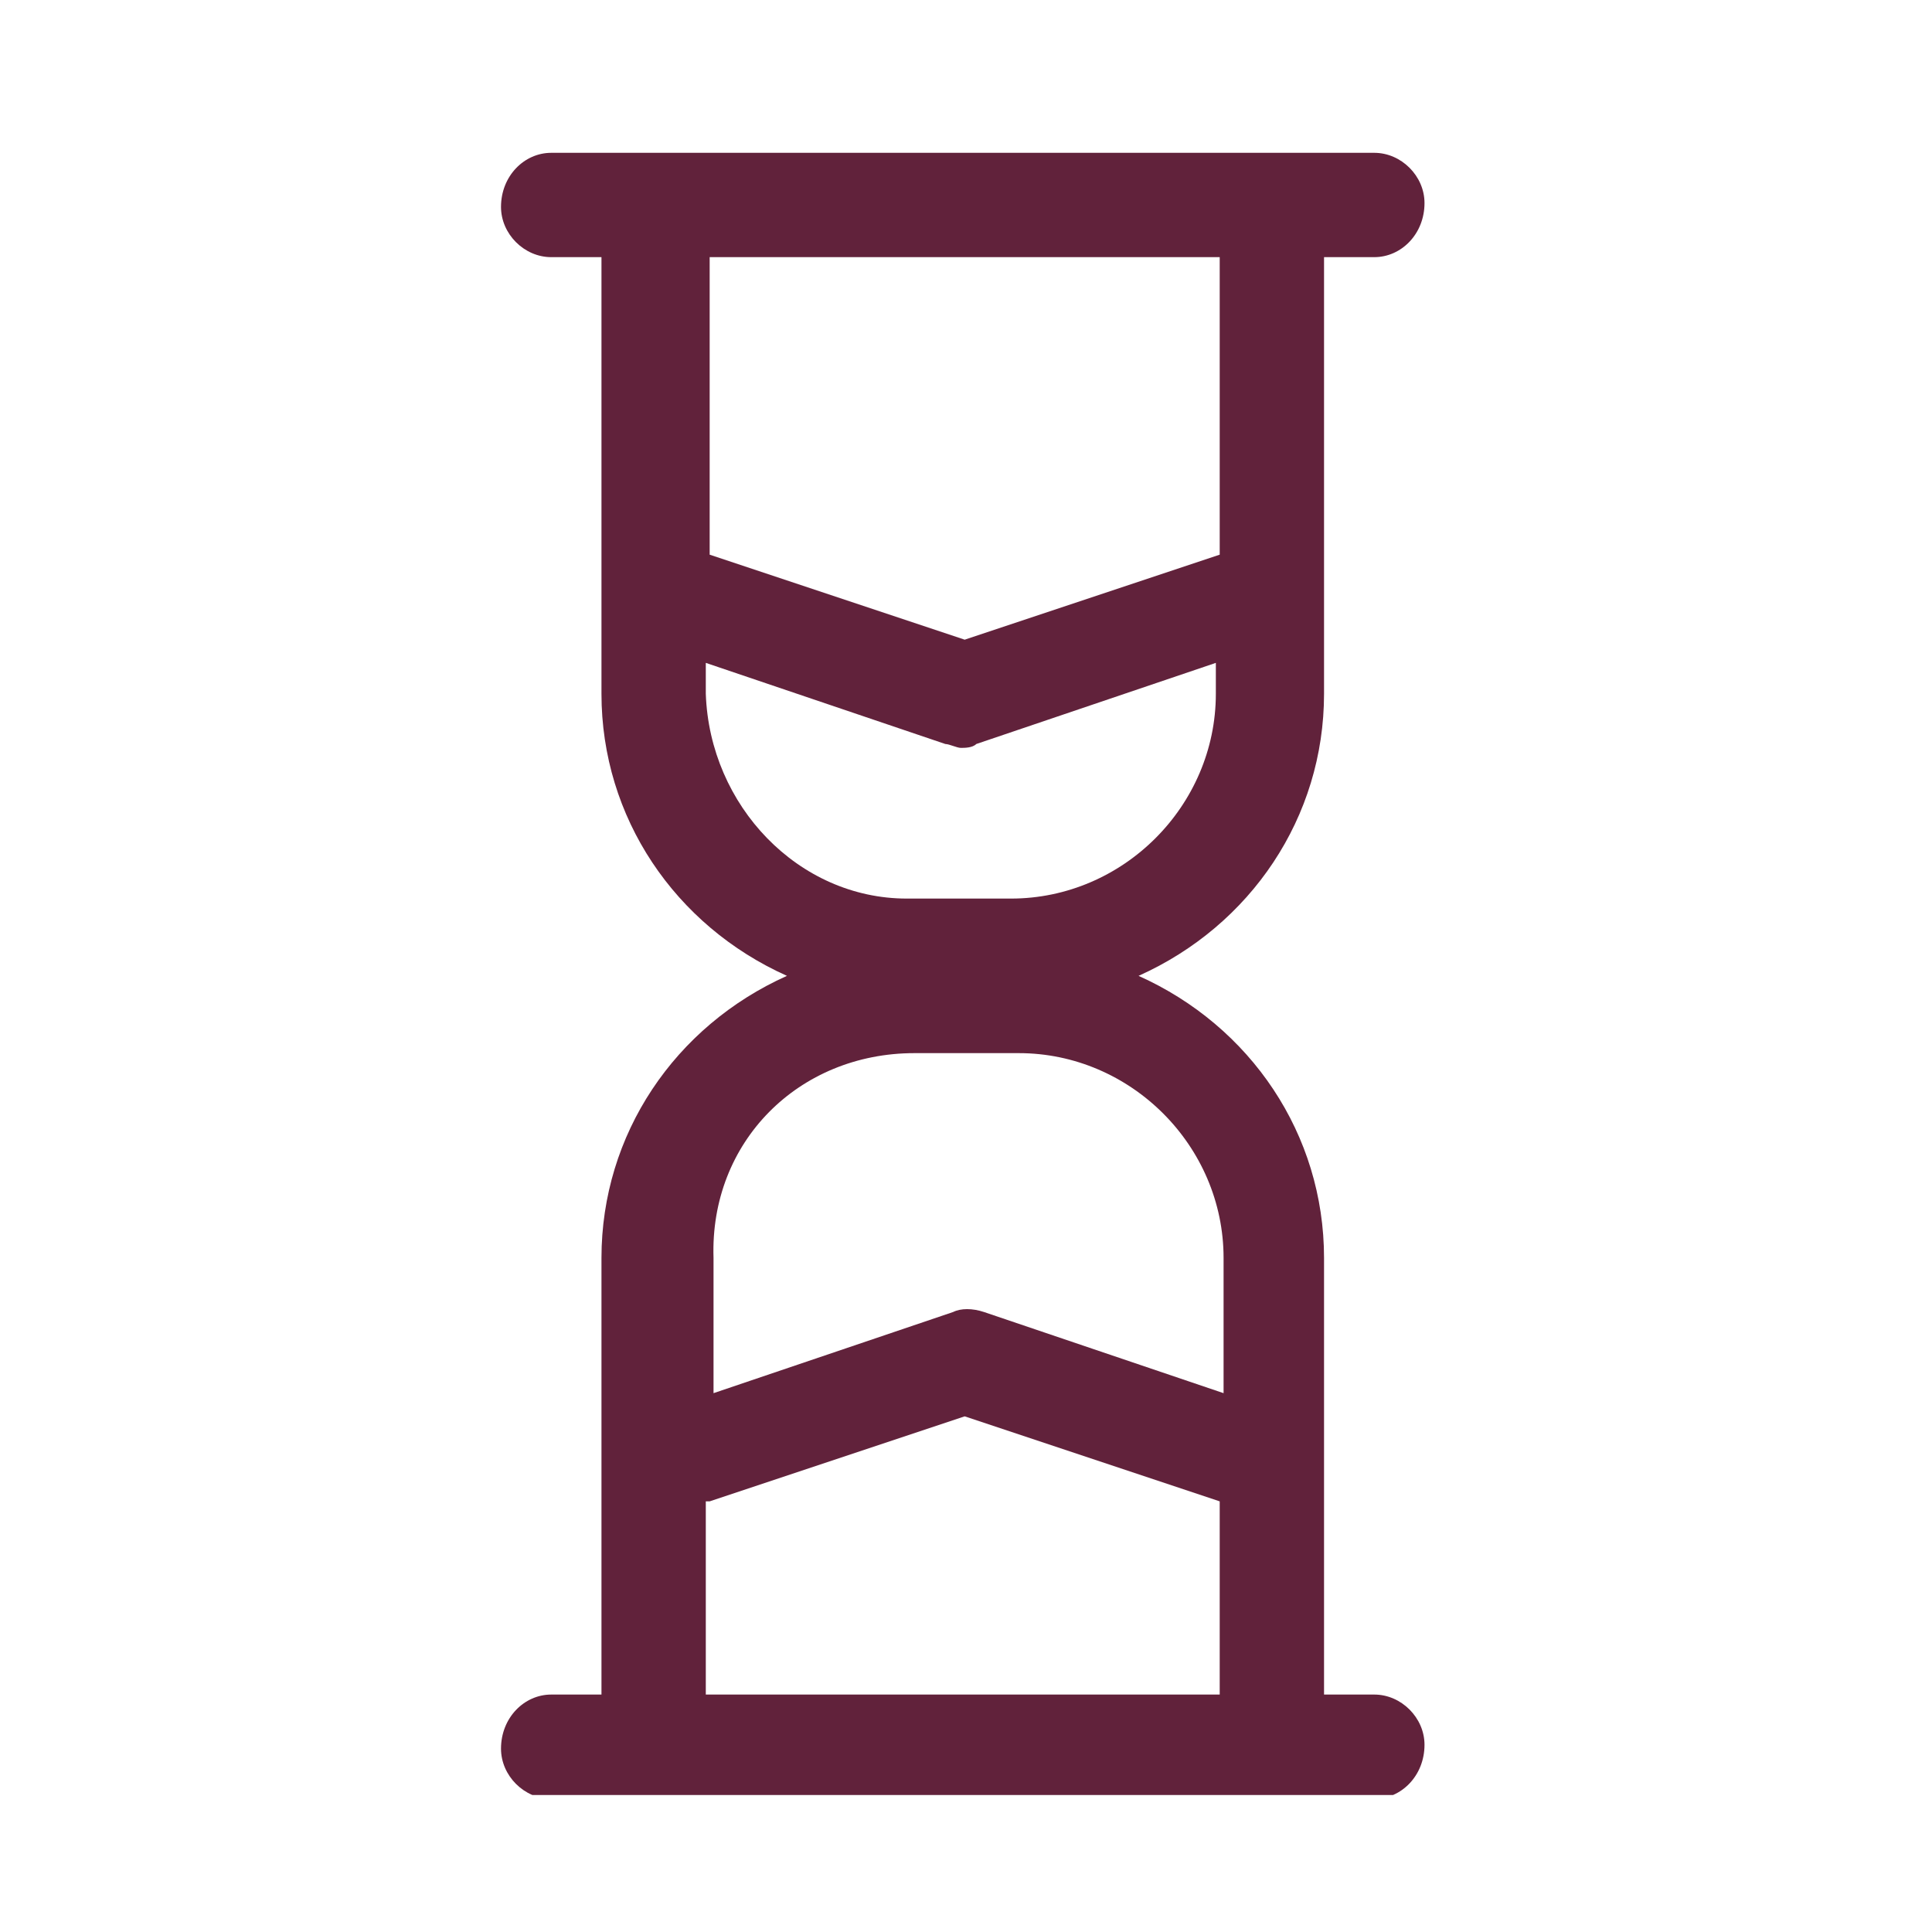 <?xml version="1.0" encoding="utf-8"?>
<!-- Generator: Adobe Illustrator 27.0.0, SVG Export Plug-In . SVG Version: 6.00 Build 0)  -->
<svg version="1.1" id="Layer_1" xmlns="http://www.w3.org/2000/svg" xmlns:xlink="http://www.w3.org/1999/xlink" x="0px" y="0px"
	 viewBox="0 0 50 50" style="enable-background:new 0 0 50 50;" xml:space="preserve">
<style type="text/css">
	.st0{clip-path:url(#SVGID_00000022530365608355735330000006896360094795853978_);}
	.st1{fill:#61223B;}
</style>
<g id="Group_120" transform="translate(1033.066 0.455)">
	<g>
		<defs>
			<rect id="SVGID_1_" x="-1020.1" y="3" width="24" height="43"/>
		</defs>
		<clipPath id="SVGID_00000149381460025965748350000015025405513670221725_">
			<use xlink:href="#SVGID_1_"  style="overflow:visible;"/>
		</clipPath>
		<g id="Group_119" style="clip-path:url(#SVGID_00000149381460025965748350000015025405513670221725_);">
			<path id="Path_2428" class="st1" d="M-997.5,43.4h-1.3V32.1c0-3.2-1.9-6-4.8-7.3c2.9-1.3,4.8-4.1,4.8-7.3V6.2h1.3
				c0.7,0,1.3-0.6,1.3-1.4c0-0.7-0.6-1.3-1.3-1.3h-21.3c-0.7,0-1.3,0.6-1.3,1.4c0,0.7,0.6,1.3,1.3,1.3h1.3v11.3c0,3.2,1.9,6,4.8,7.3
				c-2.9,1.3-4.8,4.1-4.8,7.3v11.3h-1.3c-0.7,0-1.3,0.6-1.3,1.4c0,0.7,0.6,1.3,1.3,1.3h21.3c0.7,0,1.3-0.6,1.3-1.4
				C-996.2,44-996.8,43.4-997.5,43.4 M-1001.5,6.2v7.7l-6.6,2.2l-6.6-2.2V6.2H-1001.5z M-1014.8,17.5v-0.8l6.2,2.1l0,0
				c0.1,0,0.3,0.1,0.4,0.1c0.1,0,0.3,0,0.4-0.1l6.2-2.1v0.8c0,2.9-2.4,5.3-5.3,5.3h-2.7C-1012.4,22.8-1014.7,20.4-1014.8,17.5
				 M-1009.4,26.8h2.7c2.9,0,5.3,2.4,5.3,5.3v3.5l-6.2-2.1c-0.3-0.1-0.6-0.1-0.8,0l0,0l-6.2,2.1v-3.5
				C-1014.7,29.1-1012.4,26.8-1009.4,26.8 M-1014.7,38.4l6.6-2.2l6.6,2.2v5h-13.3V38.4z"/>
		</g>
	</g>
</g>
</svg>
